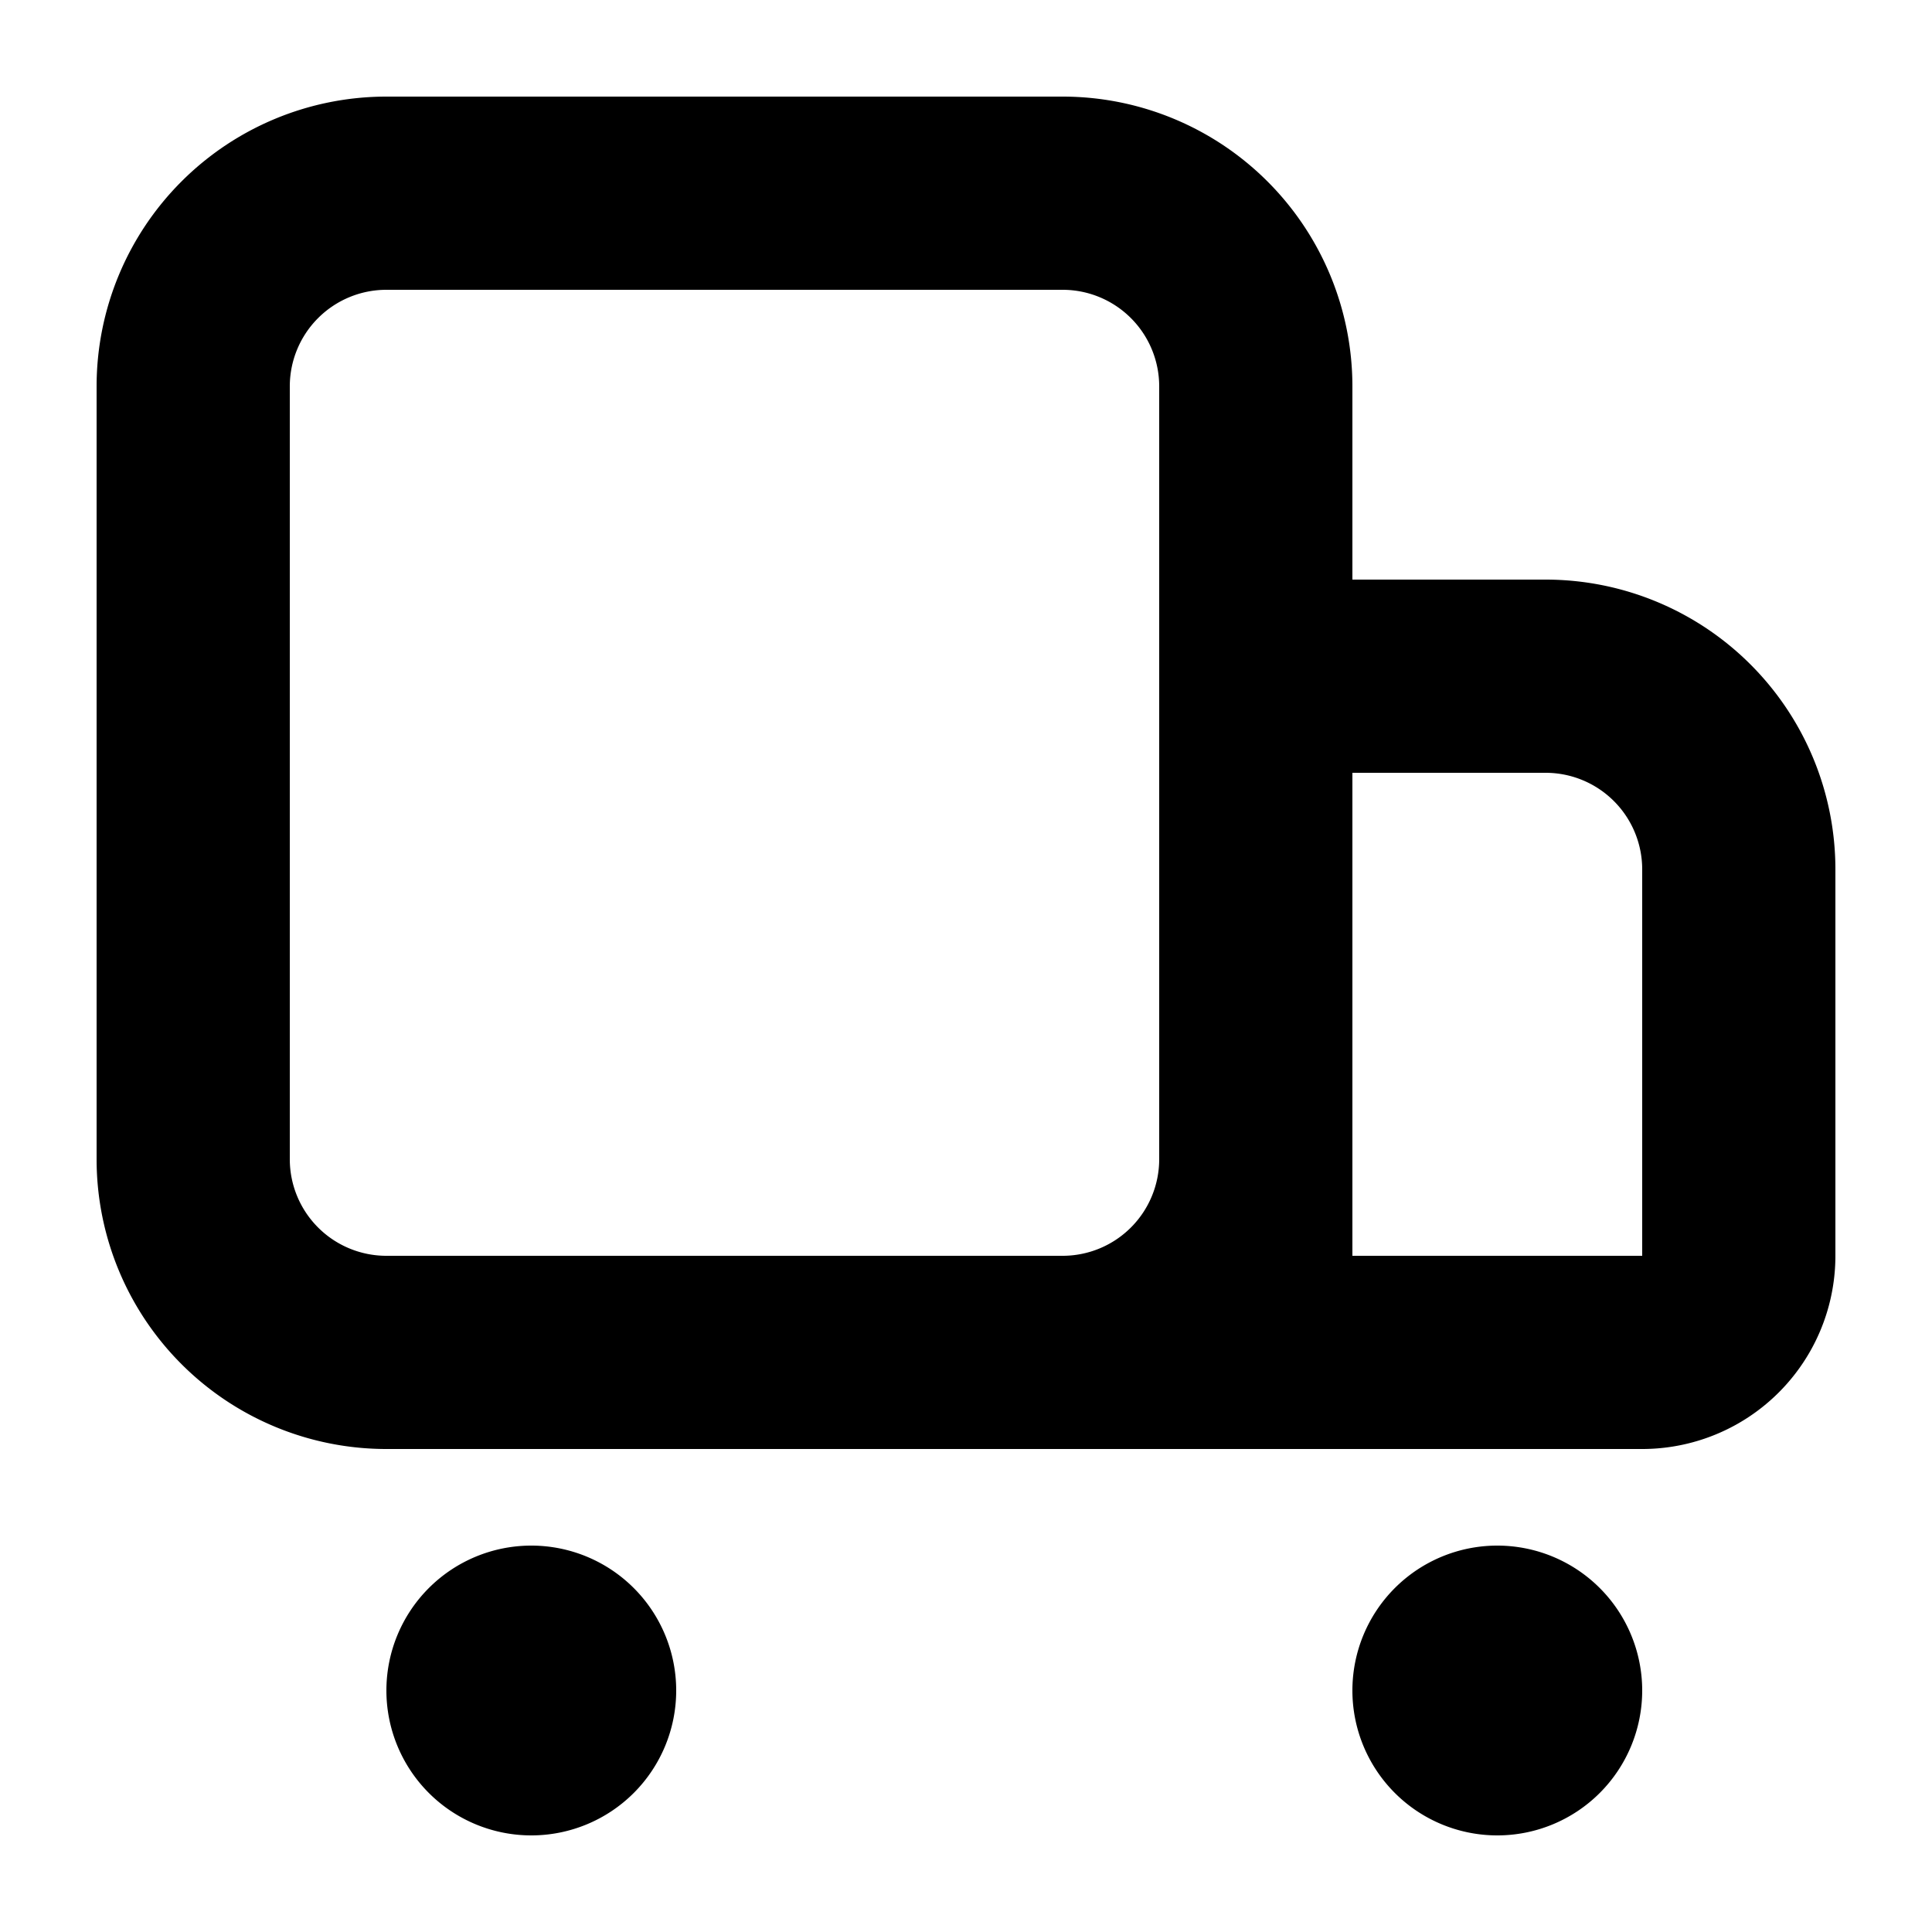 <svg viewBox='0 0 20 20' id='icon_shop_delivery_info_small' xmlns='http://www.w3.org/2000/svg'><path fill-rule='evenodd' clip-rule='evenodd' d='M1 12V4a3 3 0 013-3h7a3 3 0 013 3v2h2a3 3 0 013 3v4a2 2 0 01-2 2h-3v-2h3V9a1 1 0 00-1-1h-2v7H4a3 3 0 01-3-3zm11-8a1 1 0 00-1-1H4a1 1 0 00-1 1v8a1 1 0 001 1h7a1 1 0 001-1V4z'></path><path d='M15.5 19a1.5 1.5 0 100-3 1.5 1.5 0 000 3zM7 17.5a1.5 1.5 0 11-3 0 1.5 1.5 0 013 0z'></path></svg>
